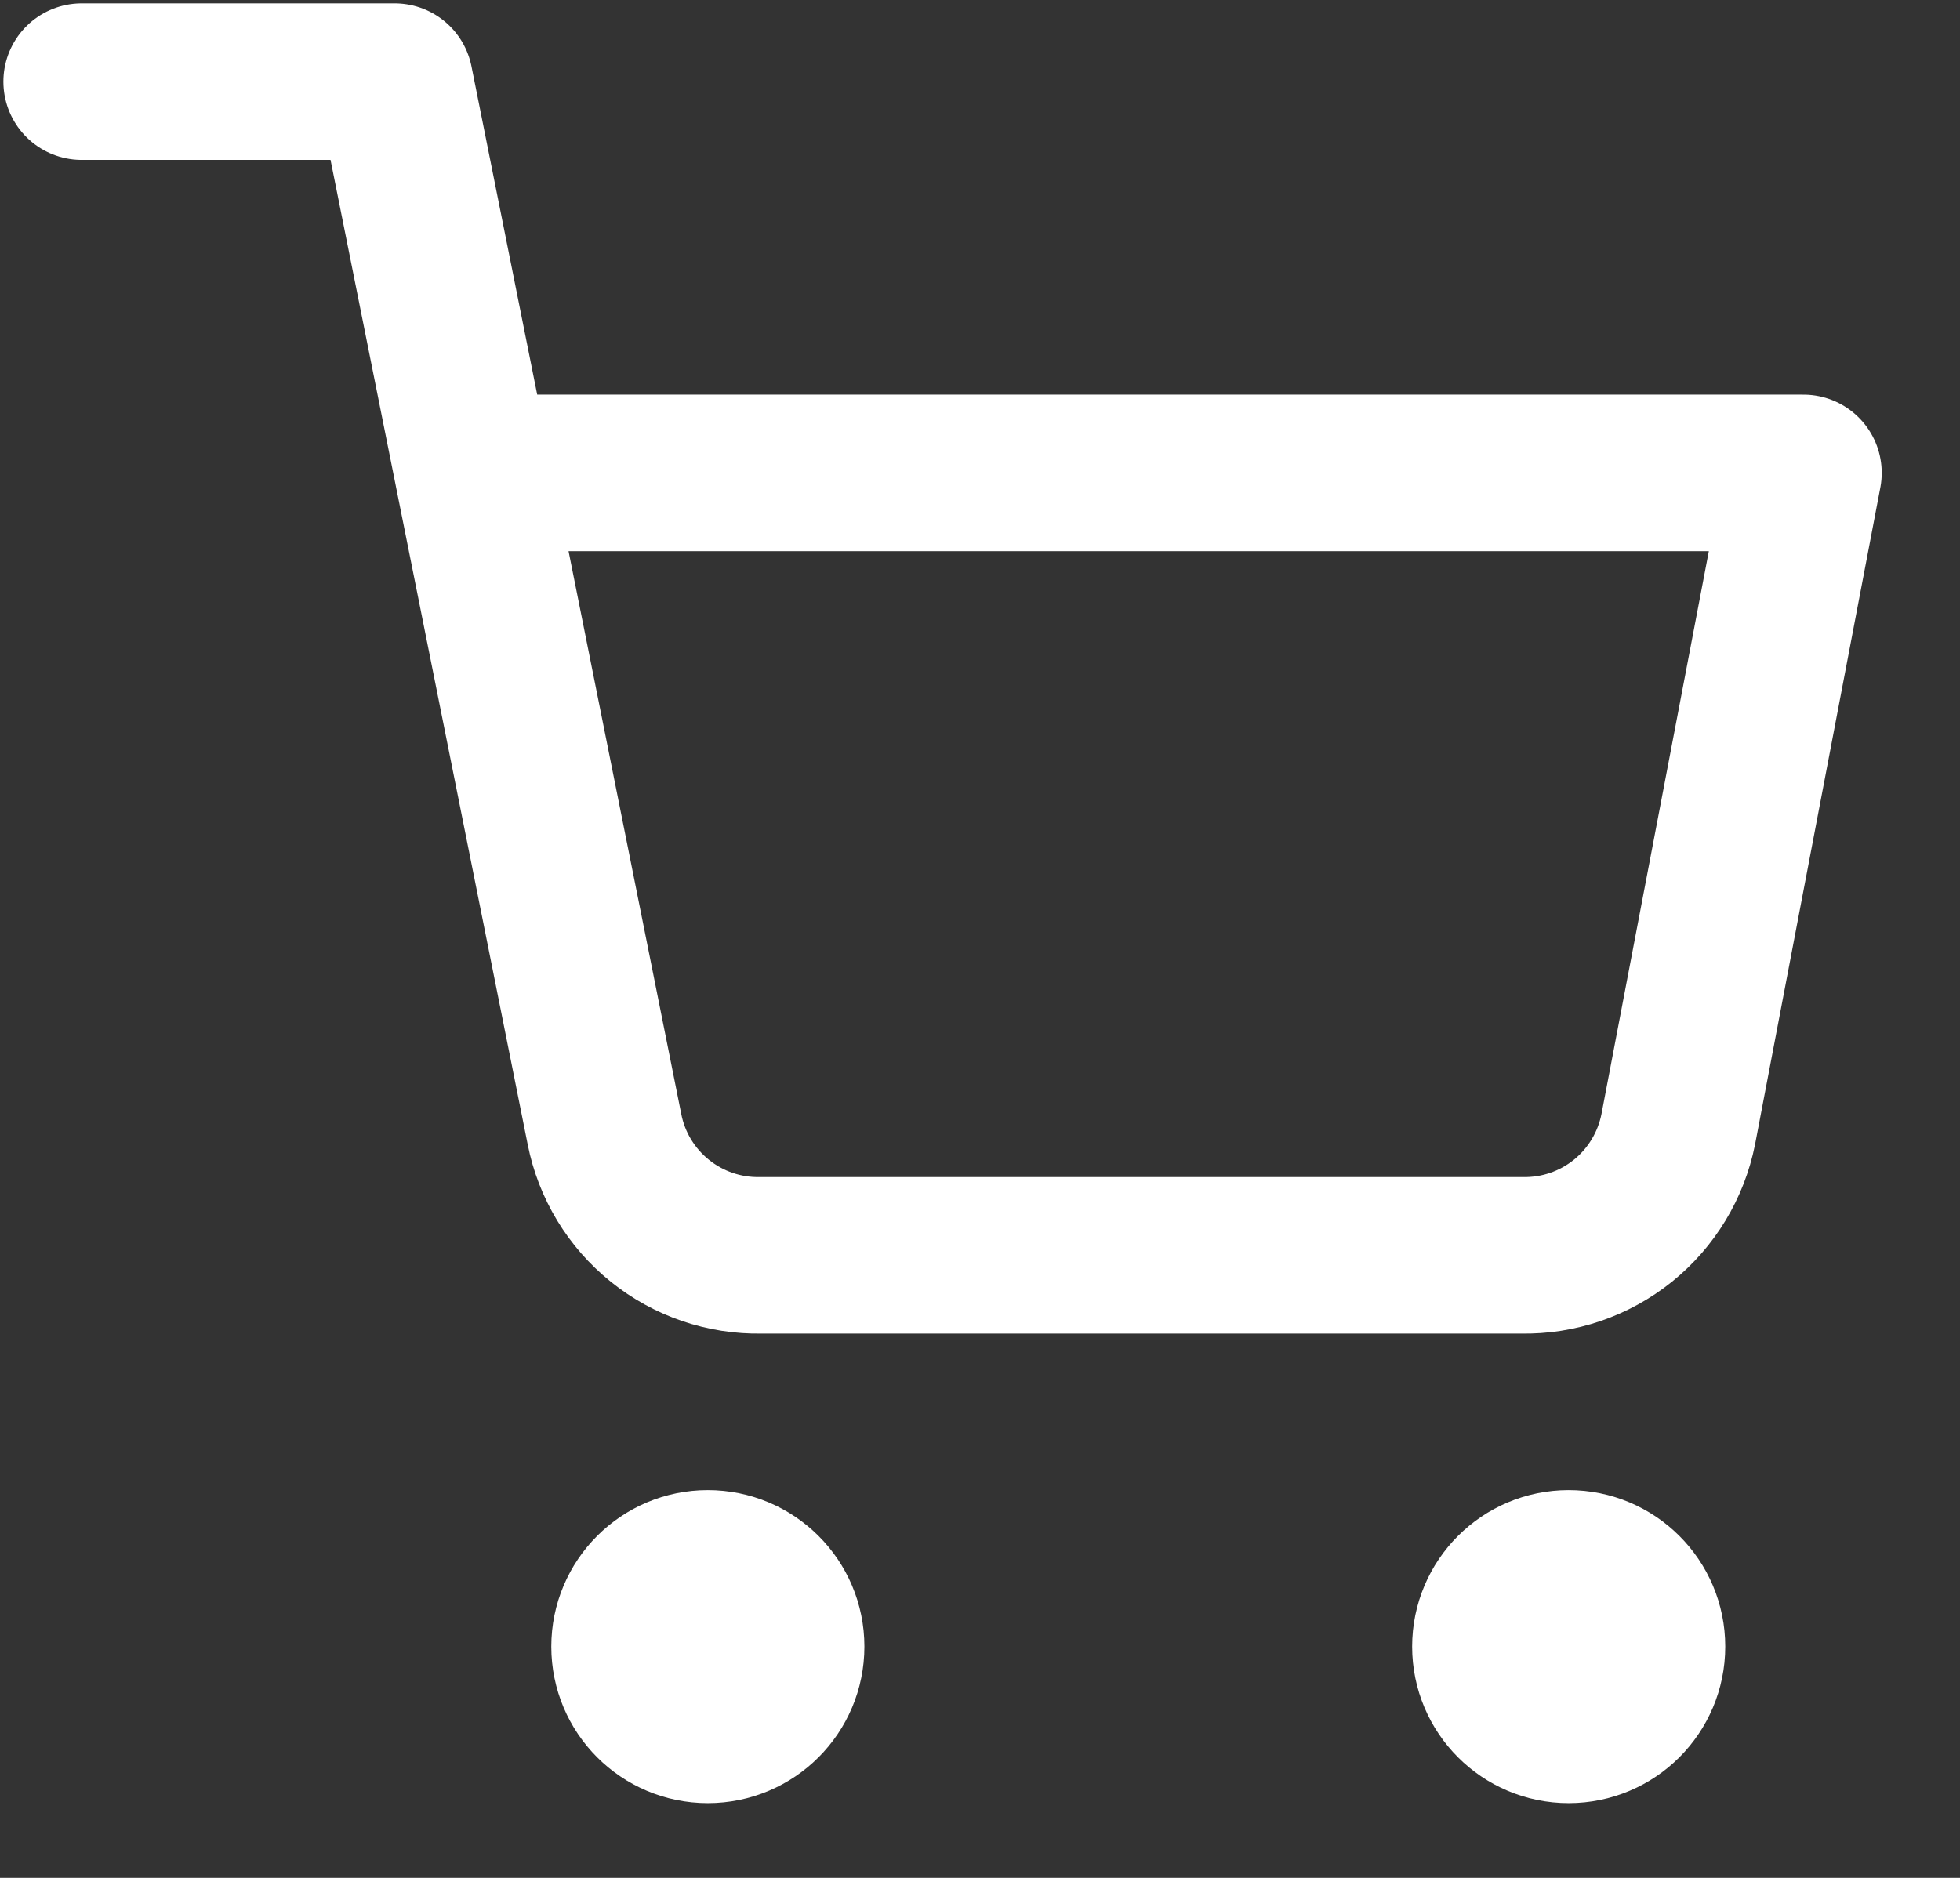 <svg
  xmlns="http://www.w3.org/2000/svg"
  width="24"
  height="23"
  viewBox="0 0 24 23"
  fill="none"
>
  <rect x="0" y="0" width="24" height="23" fill="#333333" stroke="none"/>
  <path
    d="M8.667 21.126C9.197 21.126 9.626 20.697 9.626 20.167C9.626 19.638 9.197 19.209 8.667 19.209C8.138 19.209 7.709 19.638 7.709 20.167C7.709 20.697 8.138 21.126 8.667 21.126Z"
    stroke="white"
    stroke-width="1.917"
    stroke-linecap="round"
    stroke-linejoin="round"
  />
  <path
    d="M19.208 21.126C19.738 21.126 20.167 20.697 20.167 20.167C20.167 19.638 19.738 19.209 19.208 19.209C18.679 19.209 18.25 19.638 18.25 20.167C18.25 20.697 18.679 21.126 19.208 21.126Z"
    stroke="white"
    stroke-width="1.917"
    stroke-linecap="round"
    stroke-linejoin="round"
  />
  <path
    d="M1 1H4.833L7.402 13.832C7.489 14.273 7.729 14.67 8.08 14.952C8.43 15.234 8.869 15.384 9.318 15.375H18.633C19.083 15.384 19.521 15.234 19.872 14.952C20.222 14.67 20.462 14.273 20.55 13.832L22.083 5.792H5.792"
    stroke="white"
    stroke-width="1.917"
    stroke-linecap="round"
    stroke-linejoin="round"
  />
</svg>